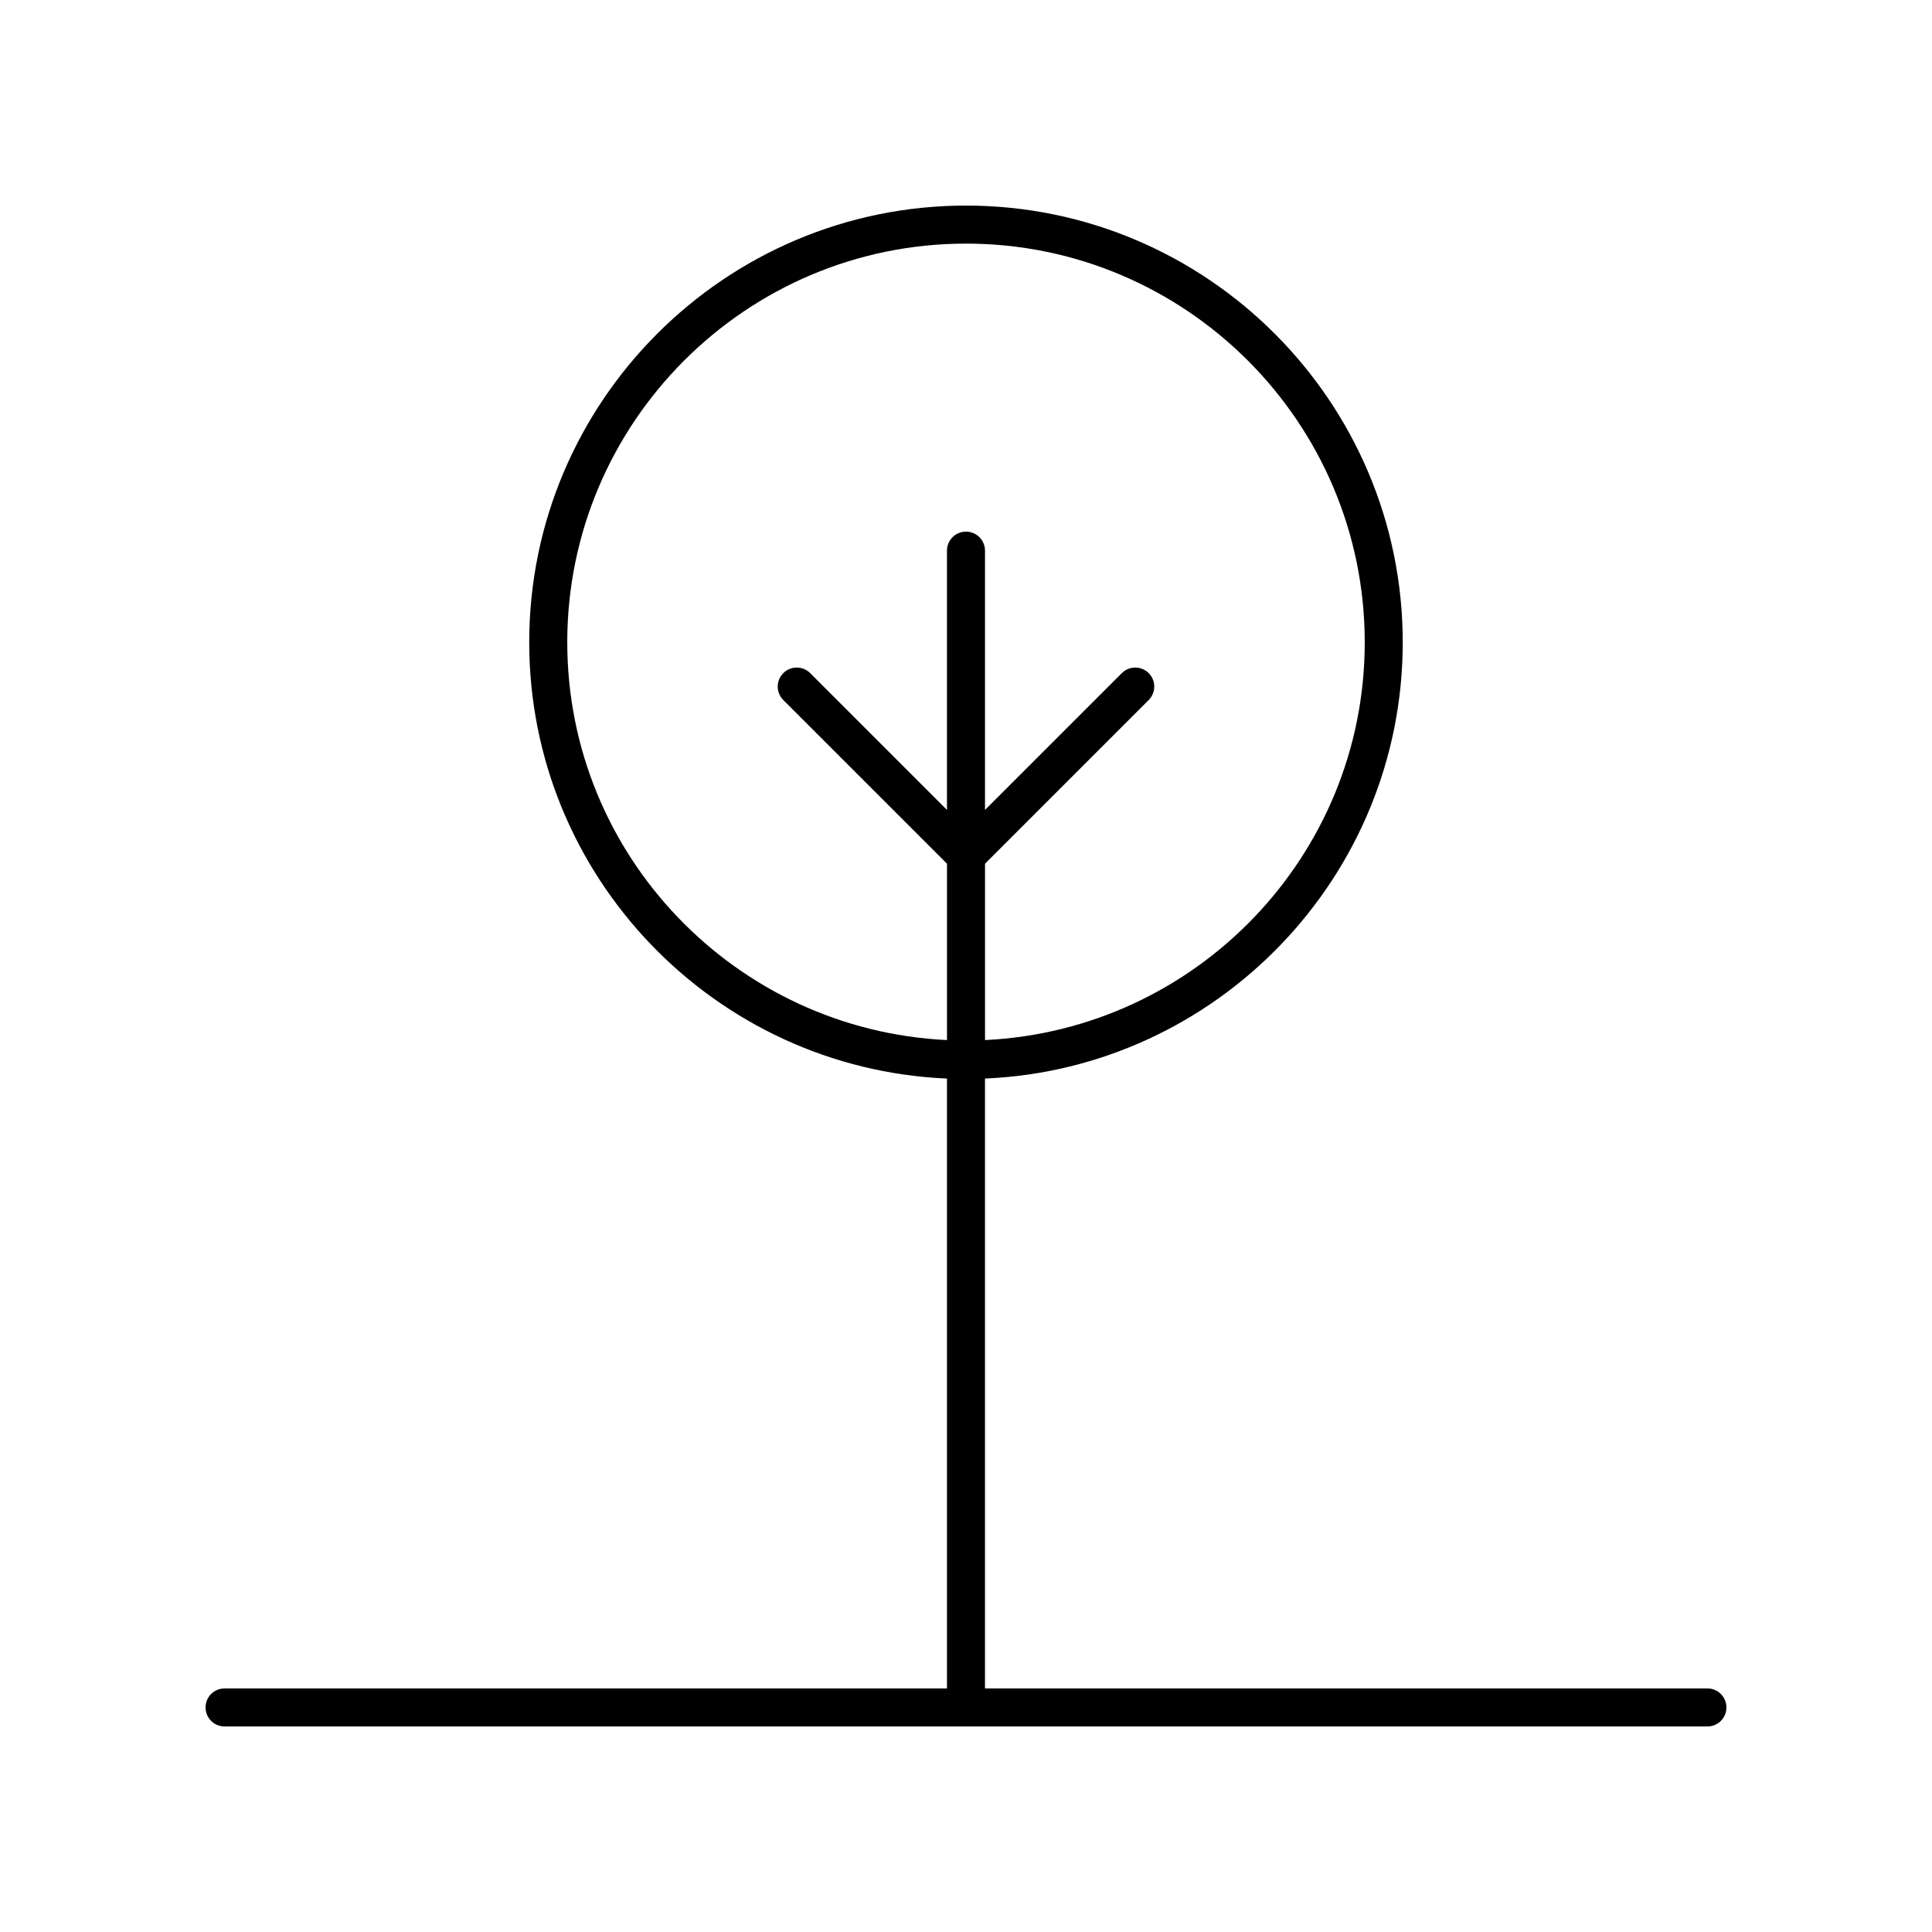 <?xml version="1.0" encoding="UTF-8"?>
<!-- The Best Svg Icon site in the world: iconSvg.co, Visit us! https://iconsvg.co -->
<svg fill="#000000" width="800px" height="800px" version="1.1" viewBox="144 144 512 512" xmlns="http://www.w3.org/2000/svg">
 <path d="m596.48 591.45h-191.45v-161.62c61.492-2.648 110.71-53.48 110.71-115.61 0-63.82-51.922-115.74-115.74-115.74-63.824 0-115.75 51.918-115.75 115.74 0 62.129 49.215 112.96 110.71 115.61v161.62h-191.45c-2.785 0-5.039 2.254-5.039 5.039 0 2.781 2.254 5.039 5.039 5.039h392.97c2.785 0 5.039-2.254 5.039-5.039 0-2.781-2.254-5.039-5.039-5.039zm-302.15-277.23c0-58.262 47.402-105.66 105.67-105.66 58.262 0 105.67 47.402 105.67 105.66 0 56.562-44.711 102.75-100.63 105.41v-46.742l43.375-43.375c1.969-1.969 1.969-5.156 0-7.125s-5.156-1.969-7.125 0l-36.254 36.25v-68.707c0-2.781-2.254-5.039-5.039-5.039s-5.039 2.254-5.039 5.039v68.707l-36.25-36.25c-1.969-1.969-5.156-1.969-7.125 0s-1.969 5.156 0 7.125l43.379 43.375v46.742c-55.918-2.656-100.63-48.848-100.63-105.41z"/>
</svg>